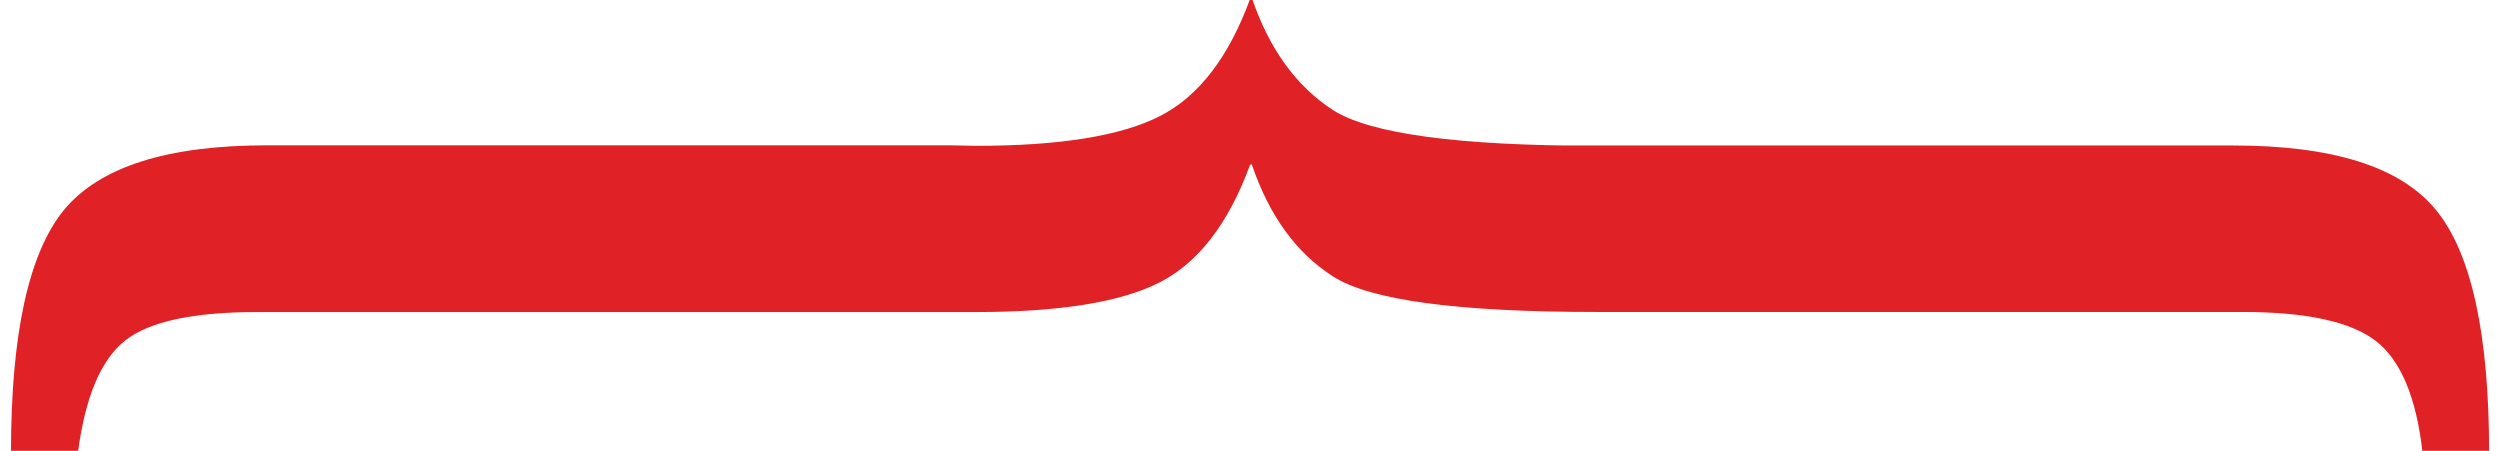 <?xml version="1.0" encoding="UTF-8"?>
<svg xmlns="http://www.w3.org/2000/svg" id="a" viewBox="0 0 305 55">
  <defs>
    <style>.b{fill:#e02125;stroke-width:0px;}</style>
  </defs>
  <path class="b" d="m194.75,17.78c-16.82,0-27.51-1.45-32.08-4.32-4.49-2.9-7.81-7.45-9.93-13.67h-.2c-2.62,7.2-6.33,12-11.08,14.4-4.74,2.4-12.19,3.6-22.35,3.6l-3.26-.06H32.56c-12.14,0-20.37,2.62-24.72,7.84-4.32,5.25-6.5,15.09-6.5,29.63h8.17c.89-6.81,2.82-11.35,5.78-13.67s8.31-3.46,16.1-3.46h87.7c10.16,0,17.6-1.2,22.35-3.6,4.74-2.4,8.45-7.2,11.08-14.4h.2c2.12,6.22,5.41,10.8,9.93,13.67,4.55,2.9,15.26,4.32,32.08,4.32h78.86c7.76,0,13.17,1.17,16.24,3.52,3.04,2.34,4.97,6.89,5.72,13.64h8.12c0-14.51-2.18-24.38-6.5-29.63-4.32-5.25-12.58-7.84-24.72-7.84h-82.91"></path>
</svg>
